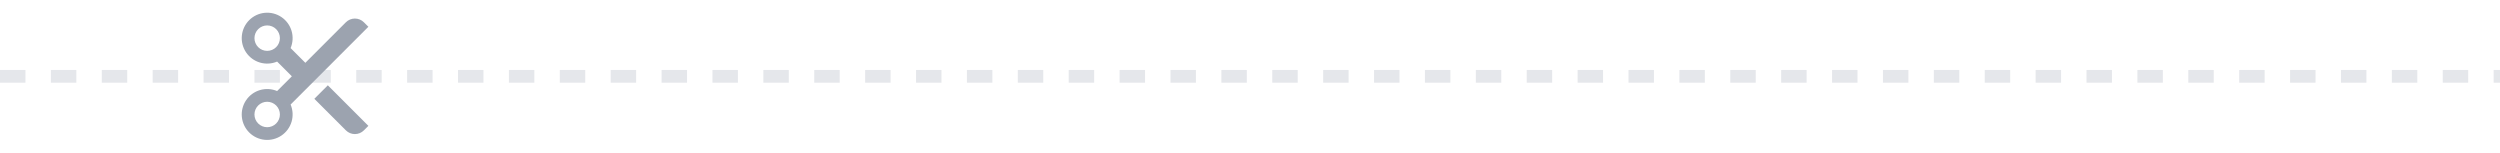 <svg width="393" height="24" viewBox="0 0 393 24" fill="none" xmlns="http://www.w3.org/2000/svg">
<line y1="12" x2="393" y2="12" stroke="#E5E7EB" stroke-width="2" stroke-dasharray="4 4"/>
<path d="M45.683 7.559L48 9.875L54.374 3.501C54.56 3.315 54.78 3.168 55.023 3.067C55.266 2.967 55.526 2.915 55.789 2.915C56.051 2.915 56.311 2.967 56.554 3.067C56.797 3.168 57.017 3.315 57.203 3.501L57.91 4.208L45.683 16.434C46.045 17.289 46.099 18.243 45.836 19.133C45.572 20.023 45.006 20.793 44.237 21.312C43.467 21.831 42.541 22.066 41.617 21.977C40.693 21.888 39.828 21.481 39.172 20.824C38.516 20.168 38.108 19.303 38.019 18.38C37.93 17.456 38.165 16.529 38.684 15.76C39.203 14.99 39.973 14.425 40.863 14.161C41.753 13.897 42.708 13.951 43.562 14.313L45.879 11.997L43.562 9.68C42.708 10.043 41.753 10.096 40.863 9.833C39.973 9.569 39.203 9.003 38.684 8.234C38.165 7.464 37.93 6.538 38.019 5.614C38.108 4.69 38.516 3.826 39.172 3.169C39.828 2.513 40.693 2.105 41.617 2.016C42.541 1.927 43.467 2.162 44.237 2.681C45.006 3.2 45.572 3.97 45.836 4.86C46.099 5.75 46.045 6.705 45.683 7.559ZM42 7.997C42.531 7.997 43.039 7.786 43.414 7.411C43.789 7.036 44 6.528 44 5.997C44 5.467 43.789 4.958 43.414 4.583C43.039 4.208 42.531 3.997 42 3.997C41.47 3.997 40.961 4.208 40.586 4.583C40.211 4.958 40 5.467 40 5.997C40 6.528 40.211 7.036 40.586 7.411C40.961 7.786 41.47 7.997 42 7.997ZM42 19.997C42.531 19.997 43.039 19.786 43.414 19.411C43.789 19.036 44 18.528 44 17.997C44 17.467 43.789 16.958 43.414 16.583C43.039 16.208 42.531 15.997 42 15.997C41.47 15.997 40.961 16.208 40.586 16.583C40.211 16.958 40 17.467 40 17.997C40 18.528 40.211 19.036 40.586 19.411C40.961 19.786 41.47 19.997 42 19.997ZM51.535 13.41L57.91 19.785L57.203 20.492C57.017 20.678 56.797 20.825 56.554 20.926C56.311 21.026 56.051 21.078 55.789 21.078C55.526 21.078 55.266 21.026 55.023 20.926C54.78 20.825 54.56 20.678 54.374 20.492L49.414 15.532L51.535 13.41Z" fill="#9CA3AF"/>
</svg>
